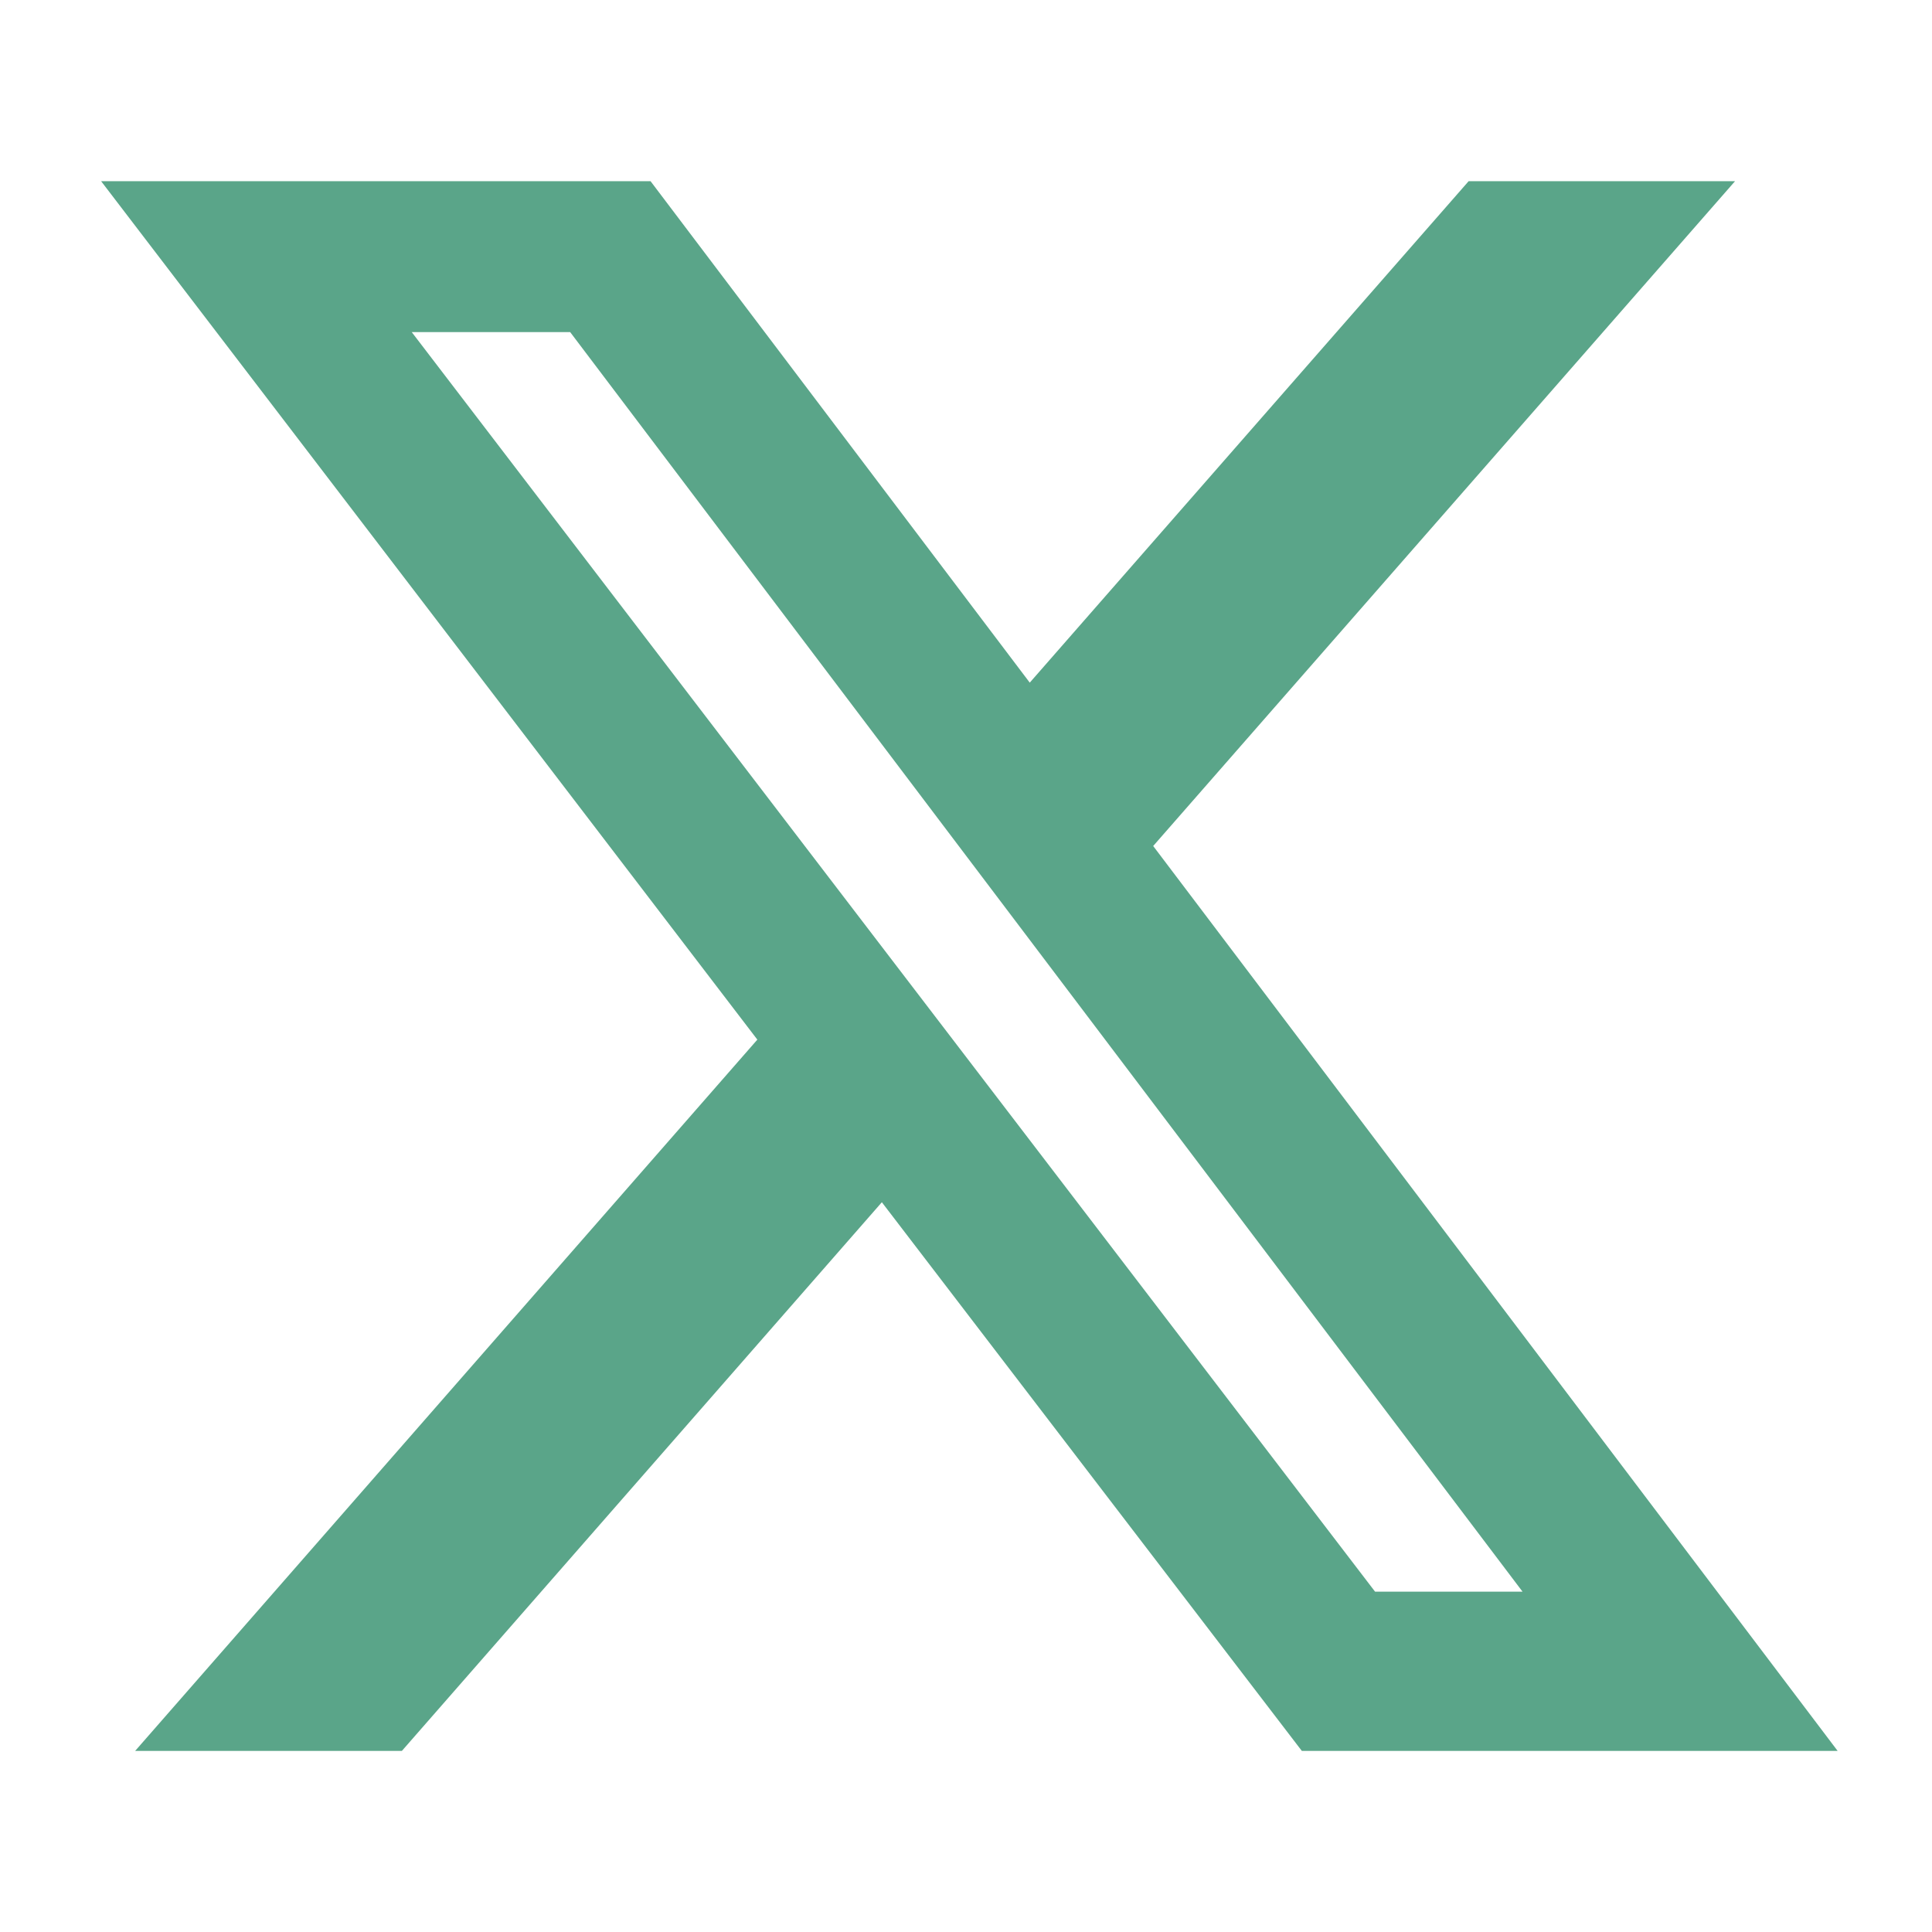 <?xml version="1.0" encoding="UTF-8" standalone="no"?>
<!DOCTYPE svg PUBLIC "-//W3C//DTD SVG 1.1//EN" "http://www.w3.org/Graphics/SVG/1.1/DTD/svg11.dtd">
<svg width="100%" height="100%" viewBox="0 0 18 18" version="1.1" xmlns="http://www.w3.org/2000/svg" xmlns:xlink="http://www.w3.org/1999/xlink" xml:space="preserve" xmlns:serif="http://www.serif.com/" style="fill-rule:evenodd;clip-rule:evenodd;stroke-linejoin:round;stroke-miterlimit:2;">
    <path d="M13.683,1.688L16.165,1.688L10.744,7.882L17.121,16.313L12.129,16.313L8.216,11.201L3.744,16.313L1.259,16.313L7.056,9.686L0.942,1.688L6.061,1.688L9.594,6.36L13.683,1.688ZM12.811,14.829L14.185,14.829L5.312,3.094L3.836,3.094L12.811,14.829Z" style="fill:rgb(90,165,137);fill-rule:nonzero;"/>
</svg>
